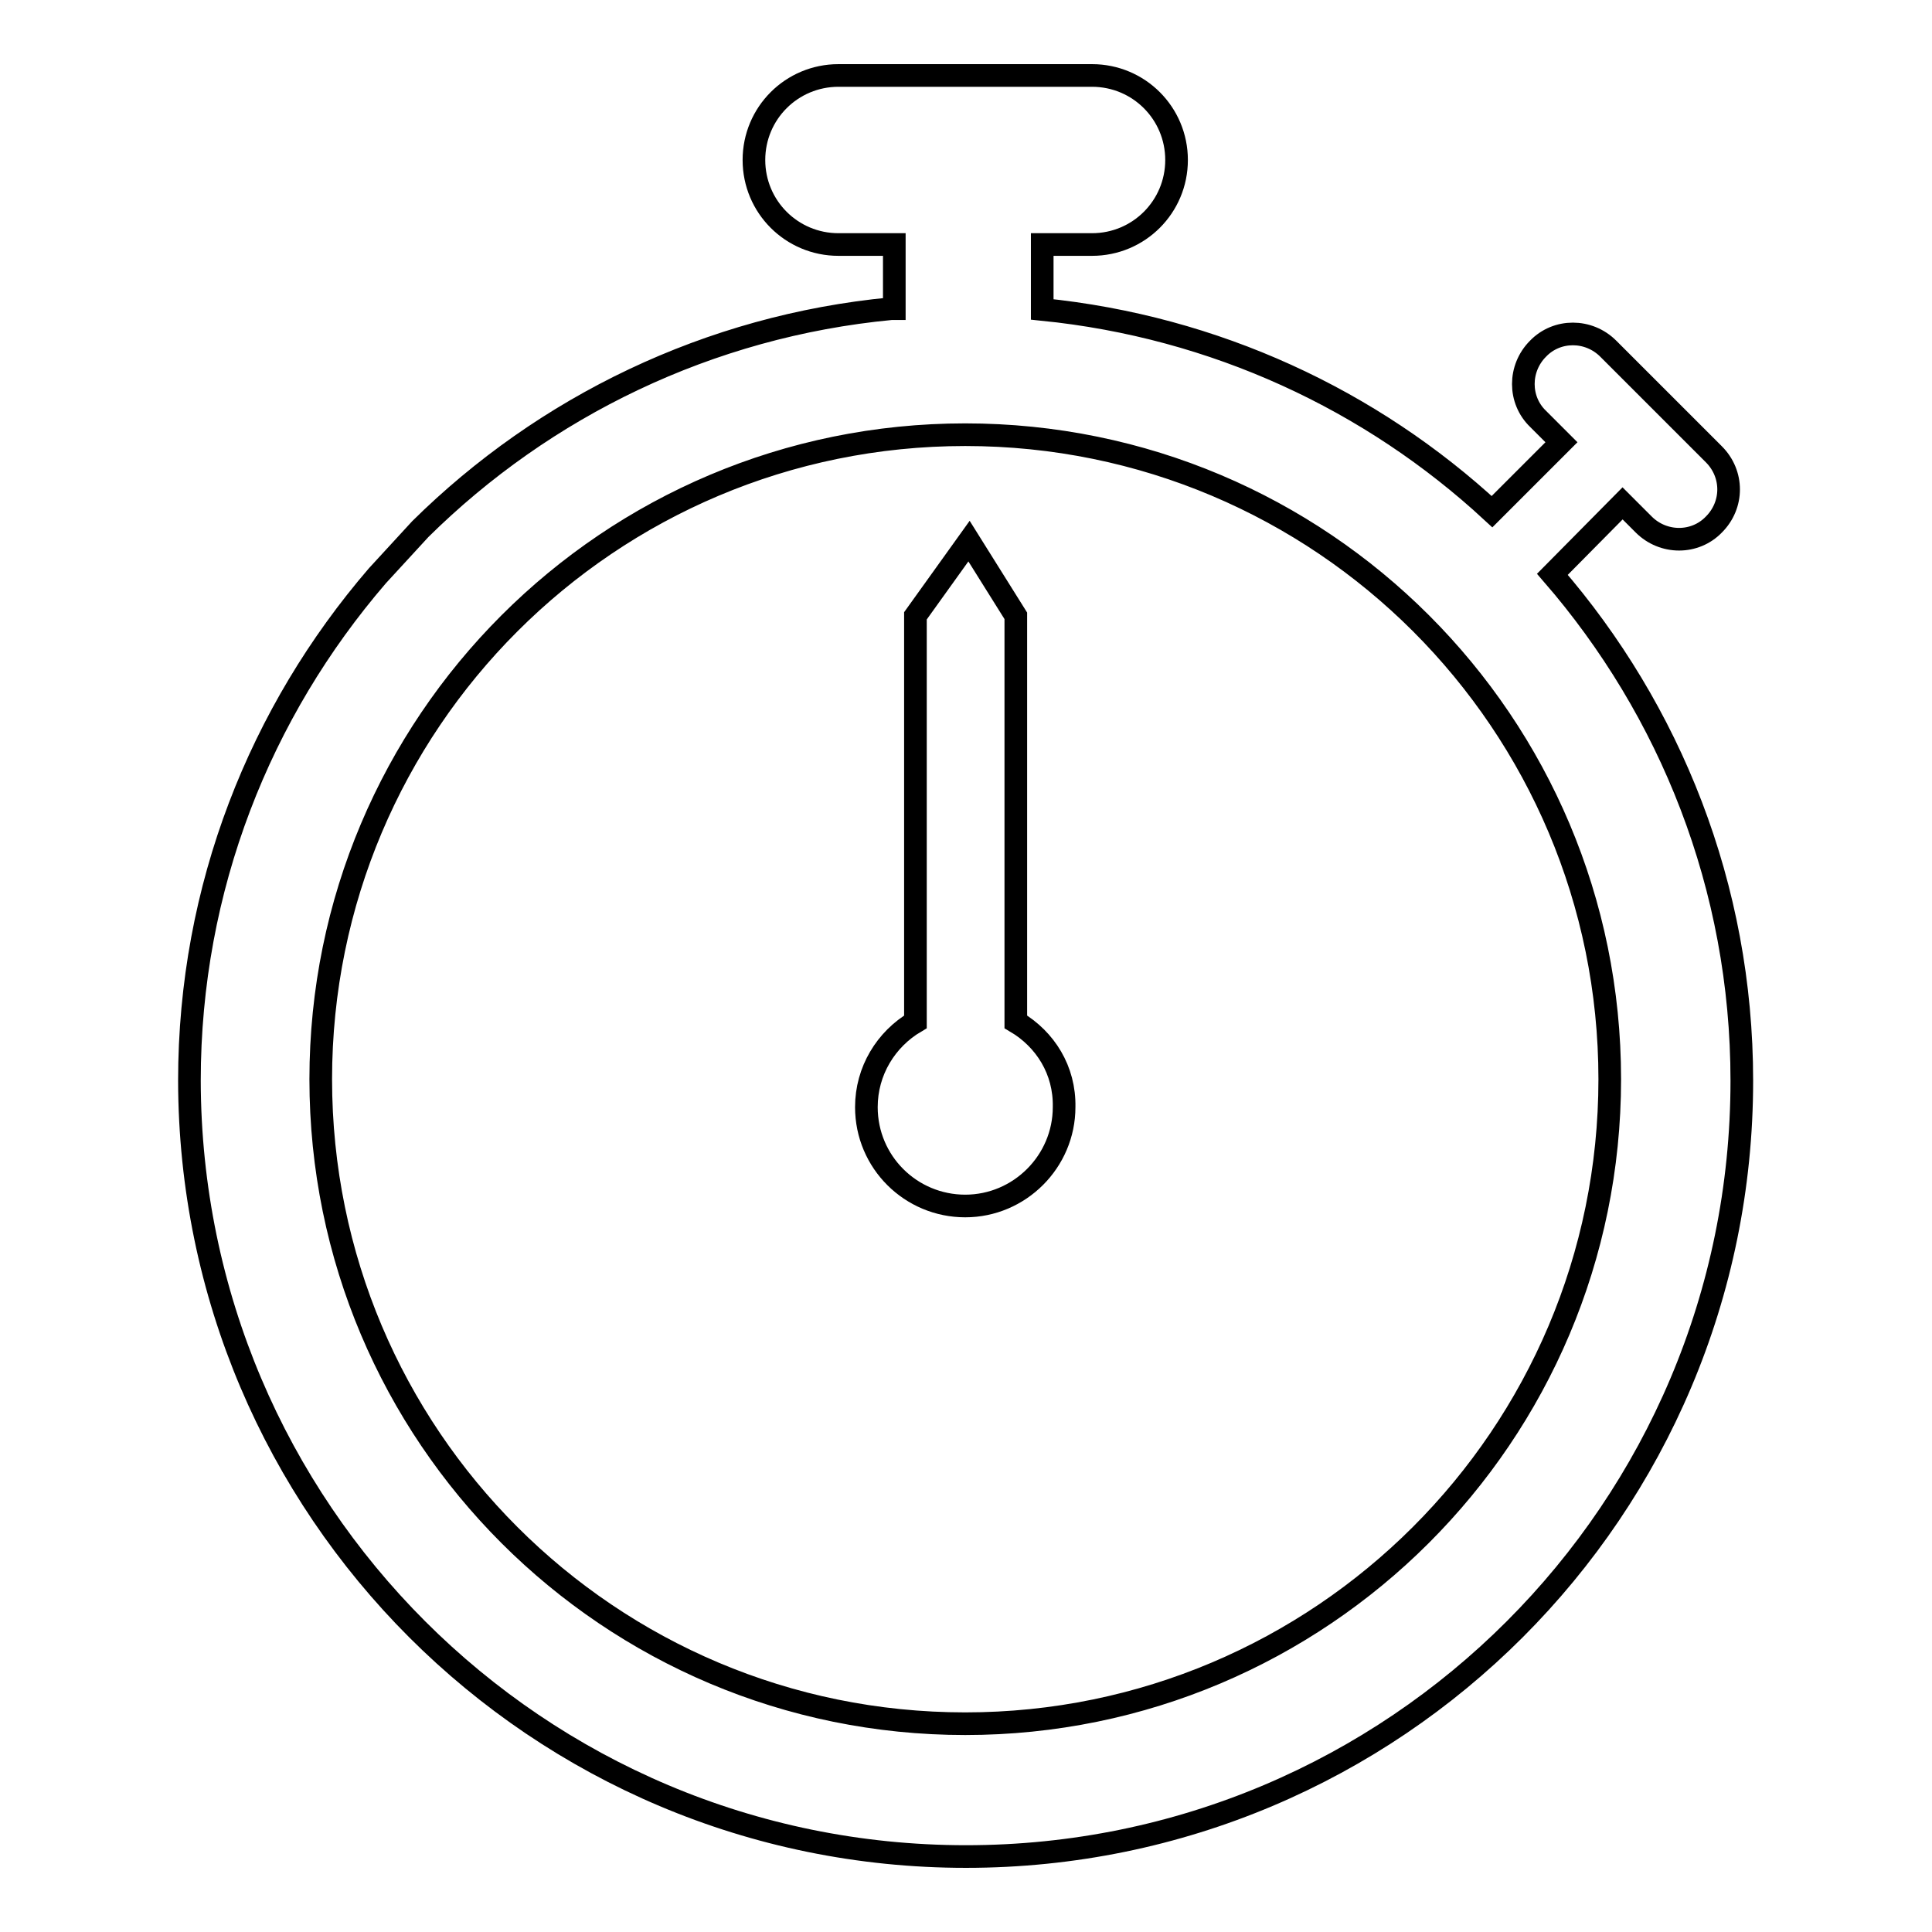 <?xml version="1.0" encoding="utf-8"?>
<!-- Svg Vector Icons : http://www.onlinewebfonts.com/icon -->
<!DOCTYPE svg PUBLIC "-//W3C//DTD SVG 1.1//EN" "http://www.w3.org/Graphics/SVG/1.1/DTD/svg11.dtd">
<svg version="1.1" xmlns="http://www.w3.org/2000/svg" xmlns:xlink="http://www.w3.org/1999/xlink" x="0px" y="0px" viewBox="0 0 256 256" enable-background="new 0 0 256 256" xml:space="preserve">
<g><g><g><g><path stroke-width="3" fill-opacity="0" stroke="#000000"  d="M205.7,76.1l9.3-9.4l2.8,2.8c2.6,2.6,6.8,2.6,9.3,0c2.6-2.6,2.6-6.7,0-9.3l-14-14c-2.6-2.6-6.8-2.6-9.3,0c-2.6,2.6-2.6,6.8,0,9.3l3.1,3.1l-9.2,9.2c-16-14.8-36.7-24.5-59.6-26.8v-8.6h6.6c6.2,0,11.2-5,11.2-11.2c0-6.2-5-11.2-11.2-11.2h-33.6c-6.2,0-11.2,5-11.2,11.2c0,6.2,5,11.2,11.2,11.2h7.4v8.5h-0.4c-24.2,2.3-46,13-62.4,29.2l-5.7,6.2c-15.5,18-24.9,41.3-24.9,66.9C25.2,200,71.2,246,128,246c56.8,0,102.8-46,102.8-102.8C230.8,117.5,221.3,94.1,205.7,76.1z M127.9,228.4c-47.2,0-85.4-38.2-85.4-85.4c0-47.2,38.2-85.4,85.4-85.4s85.4,38.2,85.4,85.4C213.3,190.2,175,228.4,127.9,228.4z"/><path stroke-width="3" fill-opacity="0" stroke="#000000"  d="M134.6,135.4V81.6l-6.2-9.9l-7.1,9.9v53.8c-3.9,2.3-6.5,6.5-6.5,11.3c0,7.3,5.9,13.1,13.1,13.1c7.2,0,13.1-5.9,13.1-13.1C141.1,141.8,138.5,137.7,134.6,135.4z"/></g></g><g></g><g></g><g></g><g></g><g></g><g></g><g></g><g></g><g></g><g></g><g></g><g></g><g></g><g></g><g></g></g></g>
</svg>
